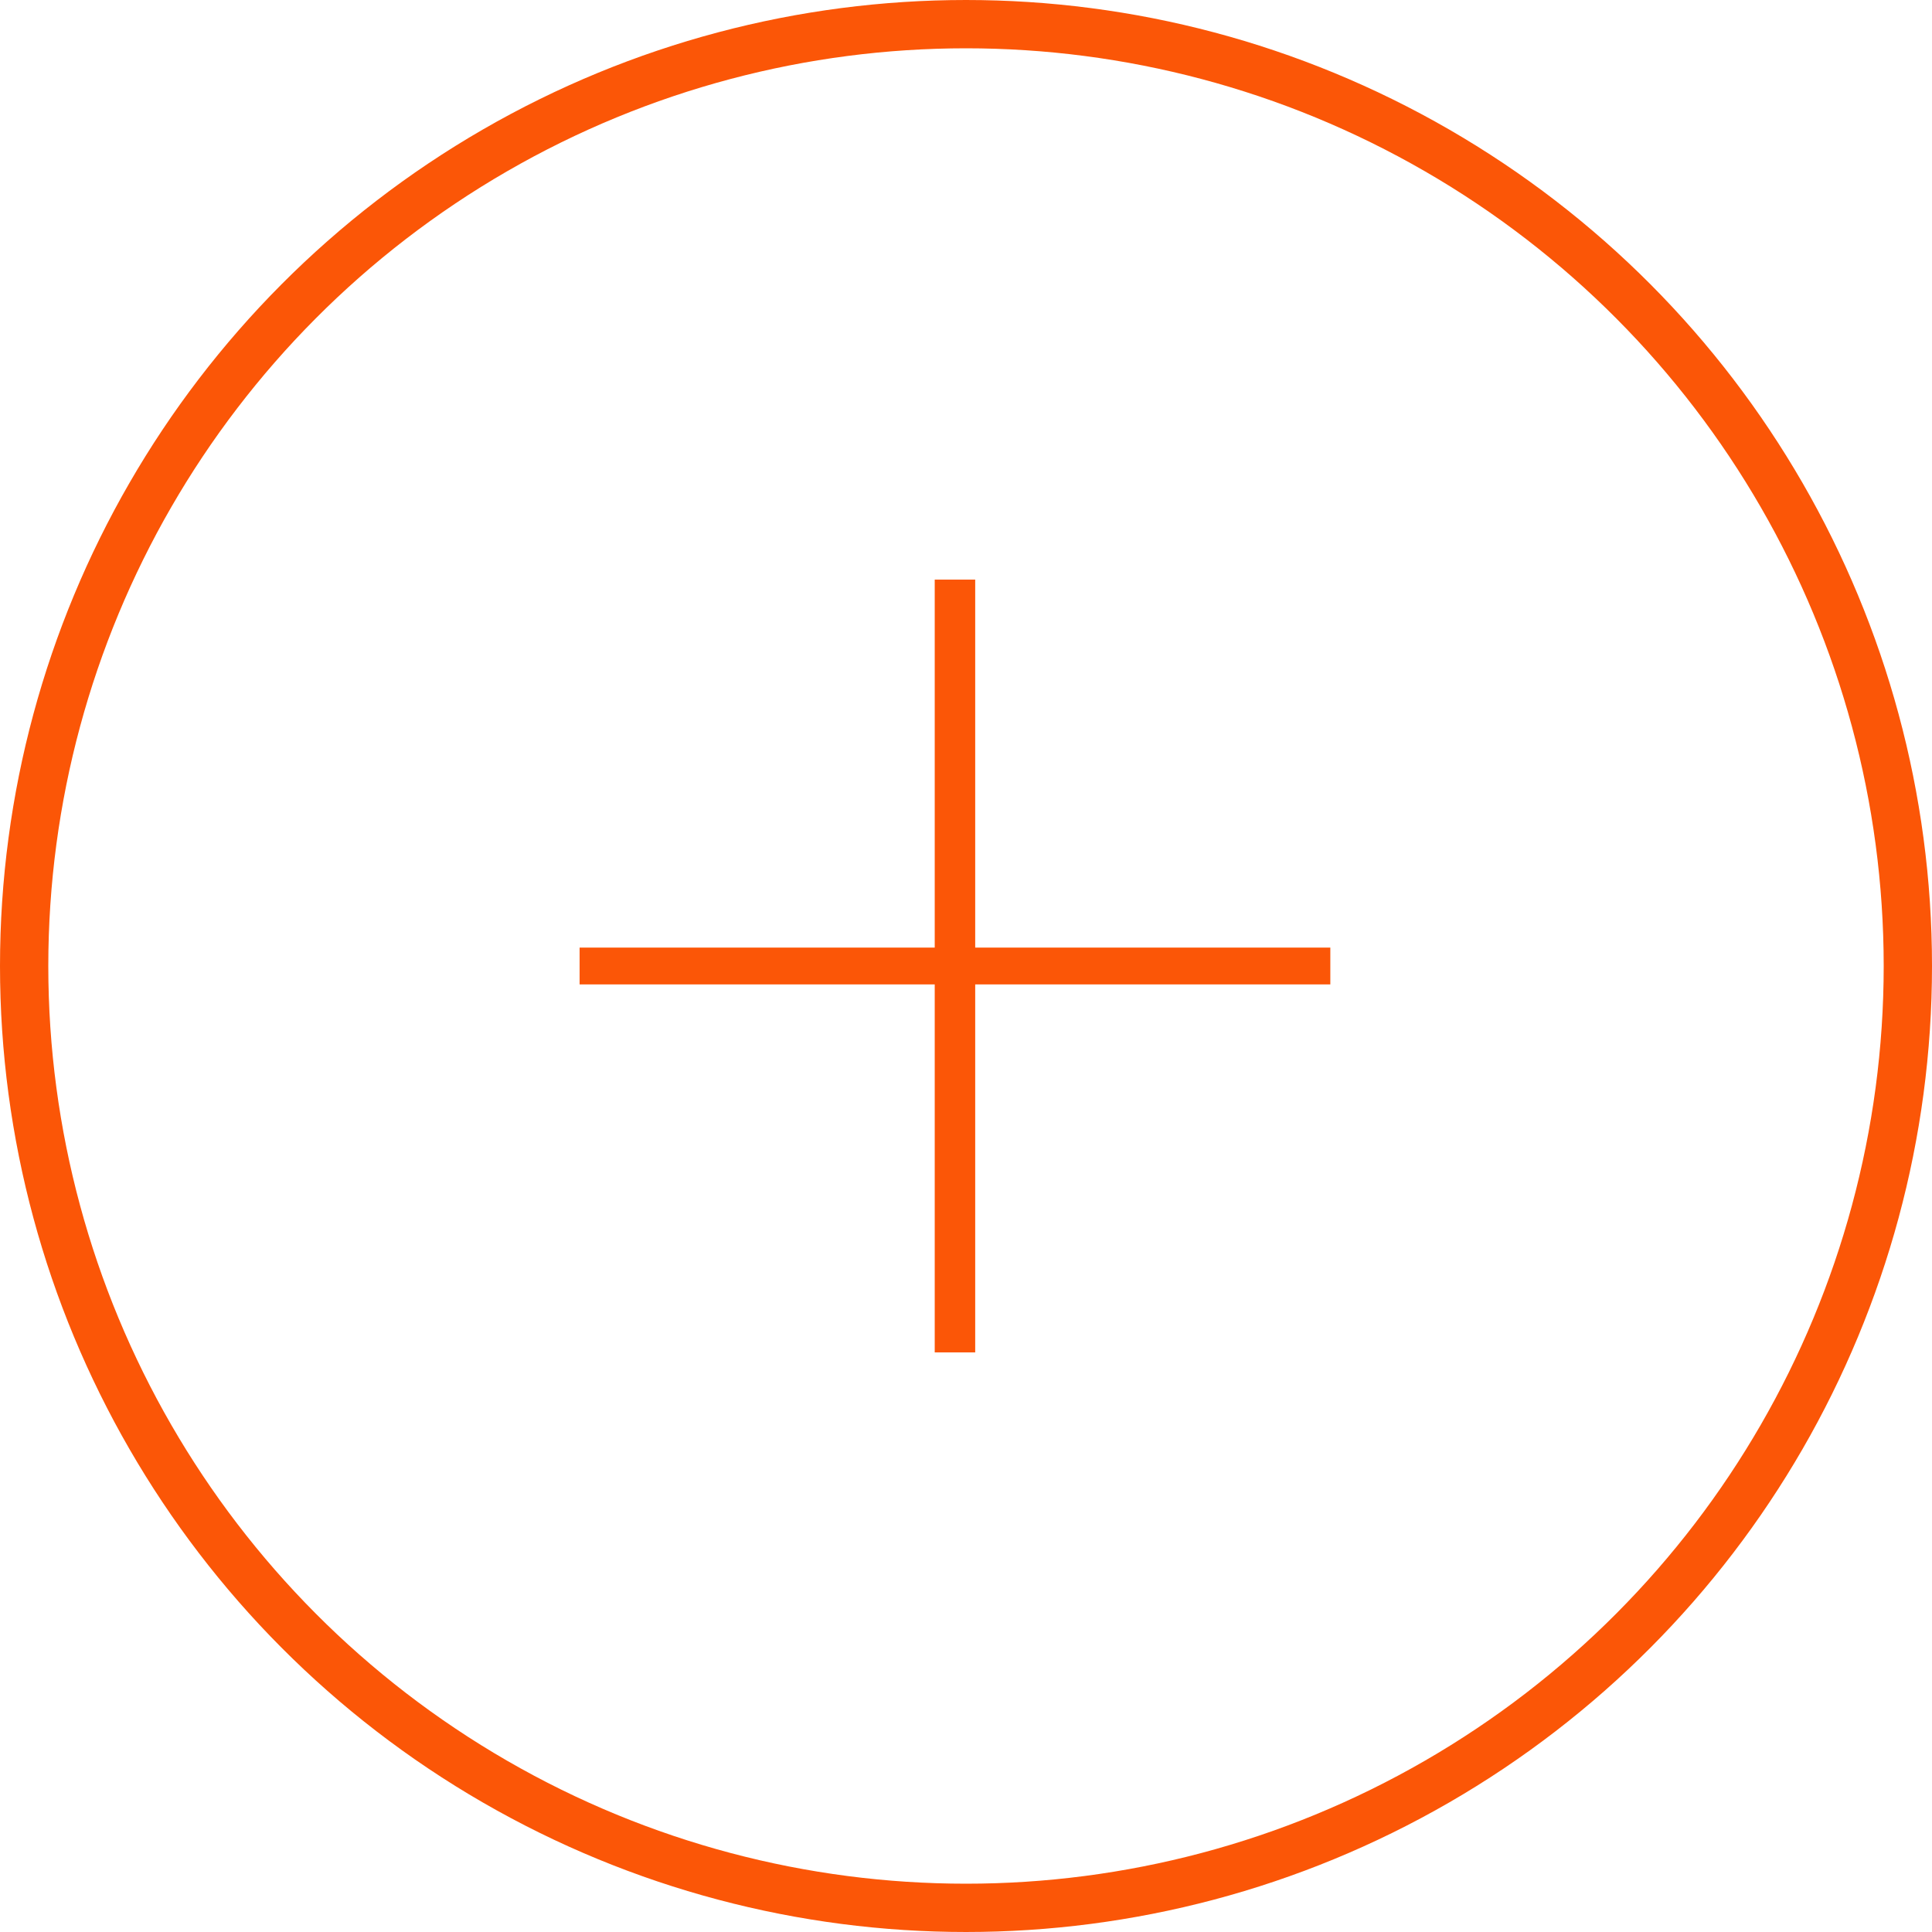 <svg width="80" height="80" viewBox="0 0 80 80" fill="none" xmlns="http://www.w3.org/2000/svg">
<g filter="url(#filter0_b_1095_13390)">
<circle cx="40" cy="40" r="39" stroke="#FB5607" stroke-width="2"/>
</g>
<path d="M55.086 39.238V40.762H40.381V56H38.705V40.762H24V39.238H38.705V24H40.381V39.238H55.086Z" fill="#FB5607"/>
<defs>
<filter id="filter0_b_1095_13390" x="-10" y="-10" width="100" height="100" filterUnits="userSpaceOnUse" color-interpolation-filters="sRGB">
<feFlood flood-opacity="0" result="BackgroundImageFix"/>
<feGaussianBlur in="BackgroundImageFix" stdDeviation="5"/>
<feComposite in2="SourceAlpha" operator="in" result="effect1_backgroundBlur_1095_13390"/>
<feBlend mode="normal" in="SourceGraphic" in2="effect1_backgroundBlur_1095_13390" result="shape"/>
</filter>
</defs>
</svg>
